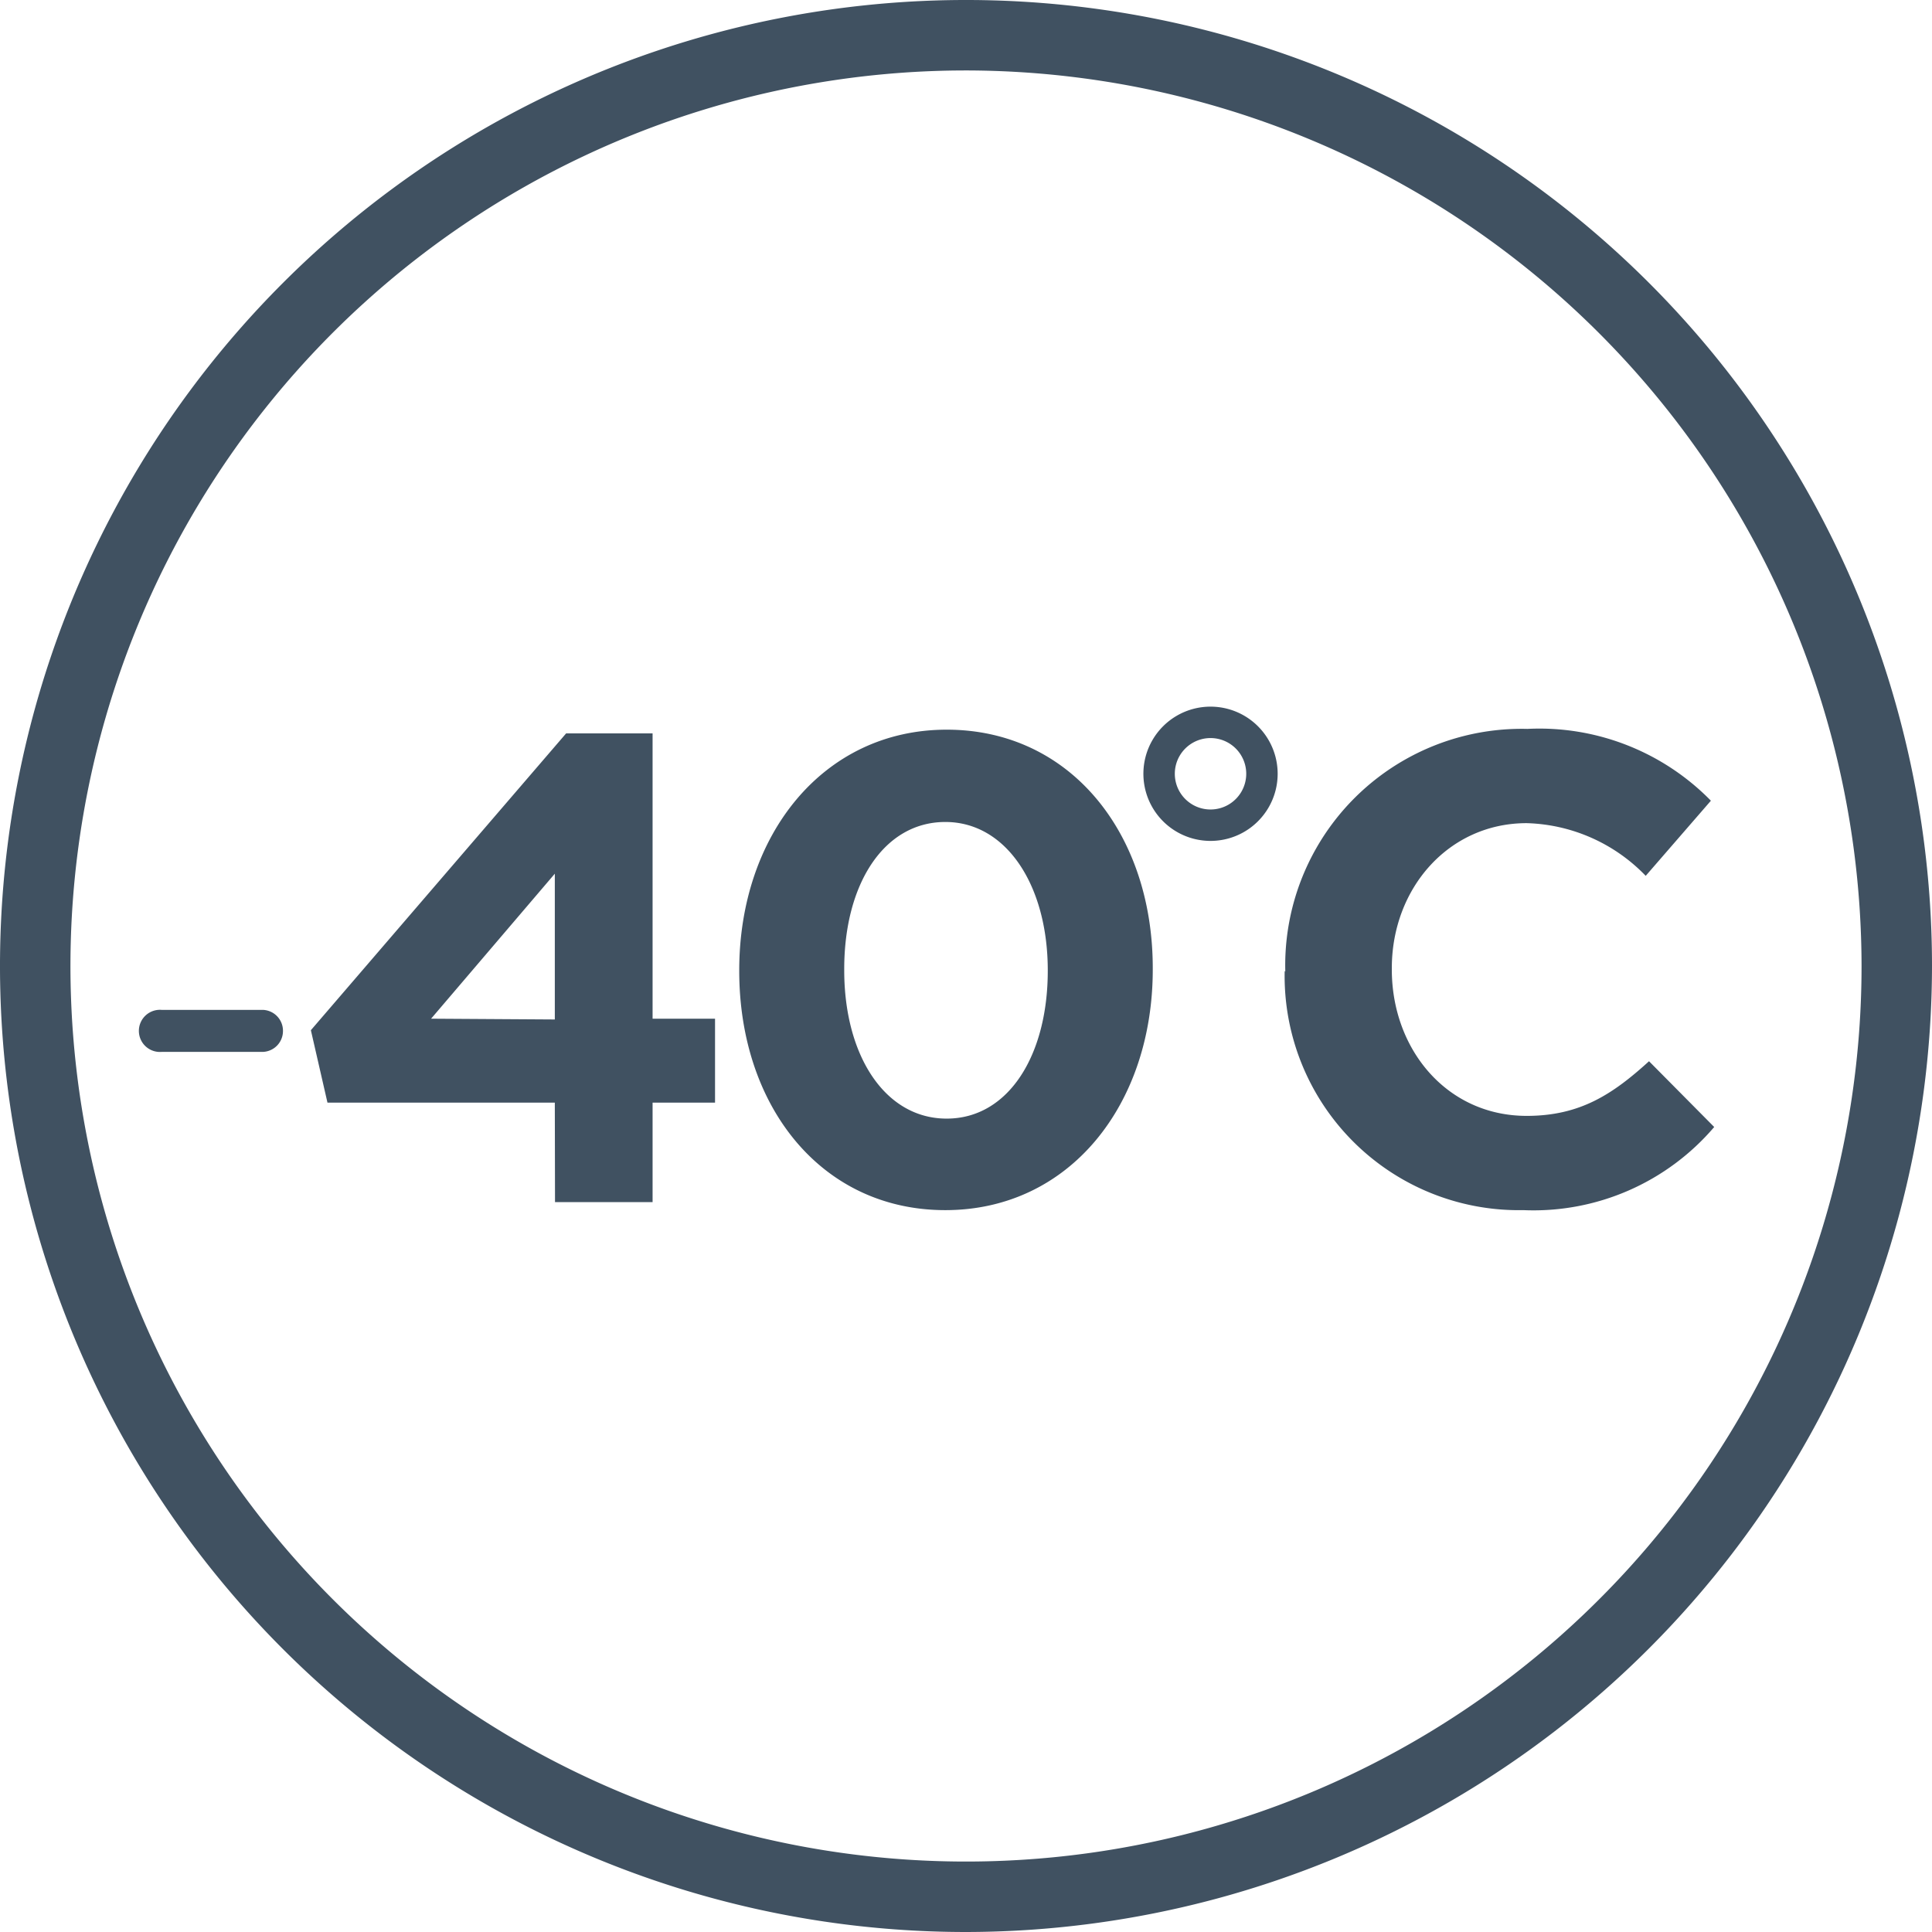 <svg id="Icon" xmlns="http://www.w3.org/2000/svg" viewBox="0 0 99 99"><defs><style>.cls-1{fill:#405161;}</style></defs><path class="cls-1" d="M50,99.5A49.5,49.5,0,1,1,99.5,50,49.56,49.56,0,0,1,50,99.5ZM50,4.11A45.89,45.89,0,1,0,95.89,50,45.94,45.94,0,0,0,50,4.11ZM15,53.33A1.07,1.07,0,0,0,14,52.25H8.8a1.08,1.08,0,1,0,0,2.15H14A1.07,1.07,0,0,0,15,53.33ZM28.93,57H17.28l-.85-3.71L29.51,38.08h4.43V52.7h3.2V57h-3.2V62.1h-5Zm0-4.26V45.27L22.59,52.7Zm9.45-2.45v-.07c0-6.92,4.29-12.33,10.63-12.33S59.57,43.2,59.57,50.11v.07c0,6.92-4.26,12.33-10.63,12.33S38.38,57.17,38.38,50.25Zm15.81,0v-.07c0-4.33-2.11-7.6-5.25-7.6s-5.18,3.17-5.18,7.53v.07c0,4.36,2.08,7.6,5.25,7.6S54.19,54.57,54.19,50.25Zm4.9-10.14v0a3.44,3.44,0,0,1,6.88,0v0a3.44,3.44,0,0,1-6.88,0Zm5.27,0v0a1.83,1.83,0,1,0-3.66,0v0a1.83,1.83,0,1,0,3.66,0Zm2,10.14v-.07A12.12,12.12,0,0,1,78.77,37.85a12.3,12.3,0,0,1,9.4,3.68l-3.34,3.85a8.8,8.8,0,0,0-6.1-2.7c-4,0-6.91,3.34-6.91,7.43v.07c0,4.09,2.82,7.5,6.91,7.5,2.73,0,4.4-1.1,6.27-2.8l3.34,3.37a12.17,12.17,0,0,1-9.78,4.26A12,12,0,0,1,66.33,50.25Z" transform="translate(-0.5 -0.5)"/></svg>